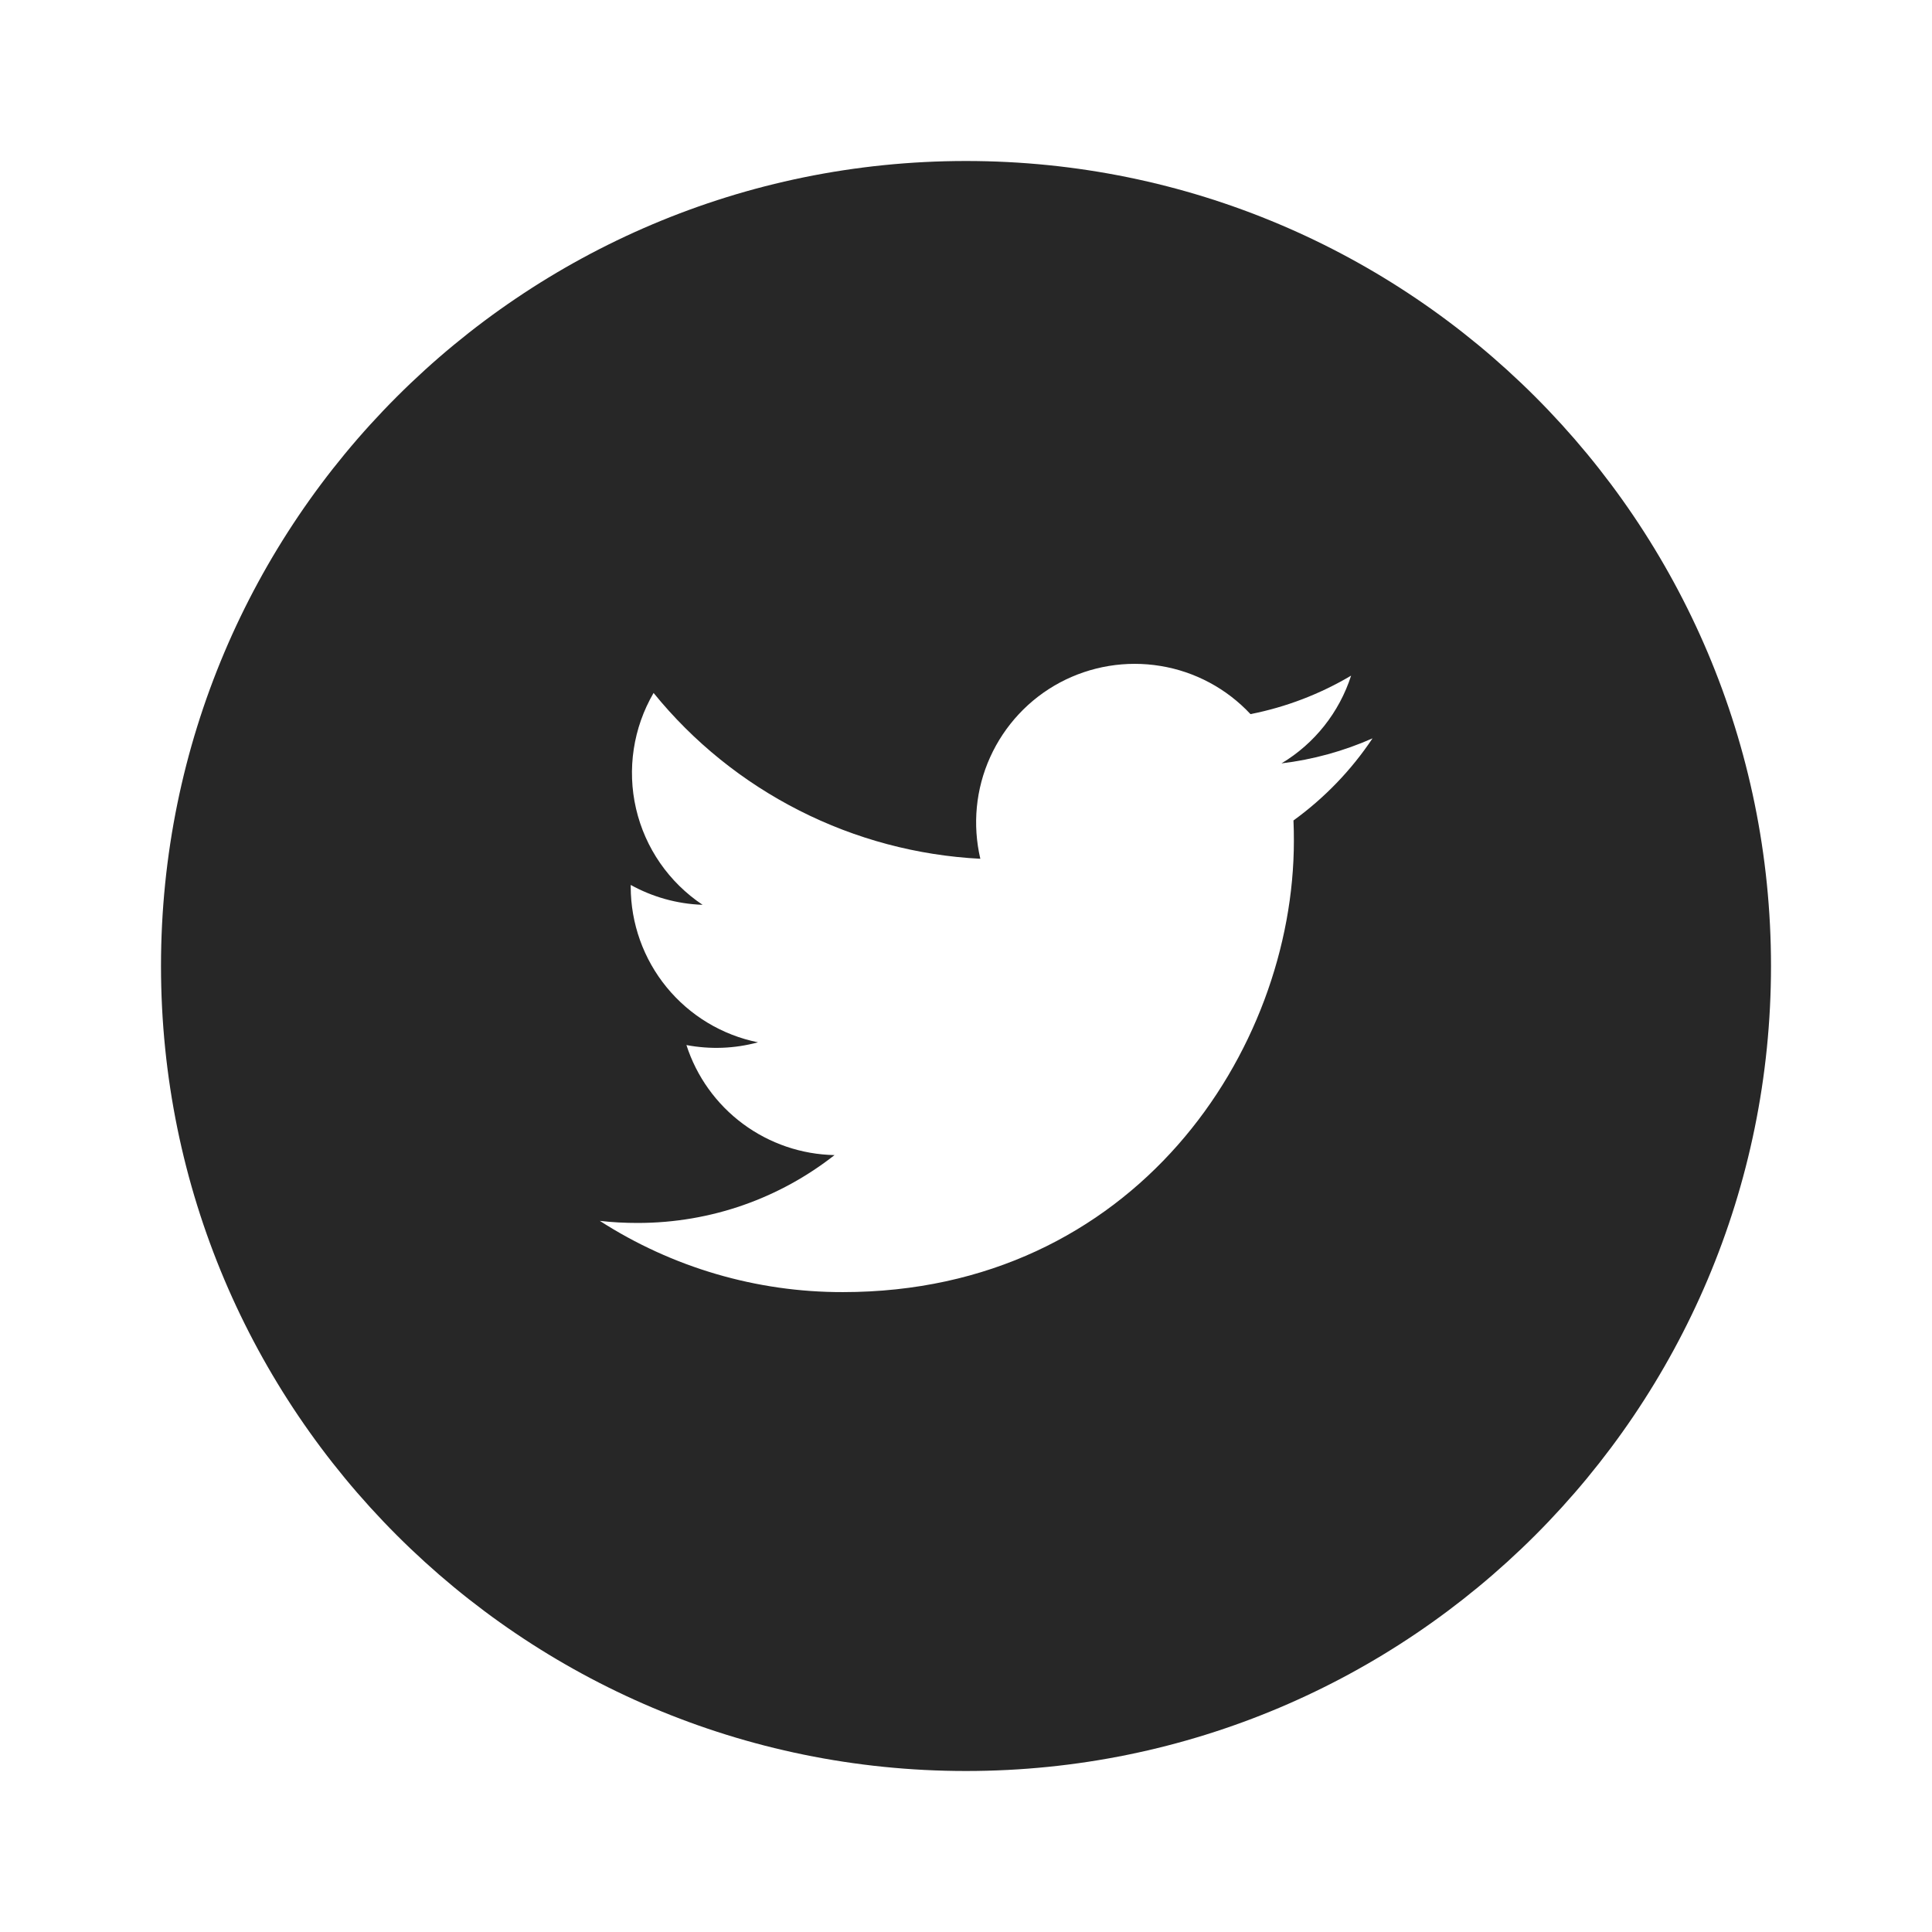 <svg width="24" height="24" viewBox="0 0 24 24" fill="none" xmlns="http://www.w3.org/2000/svg">
<path d="M12 2C6.477 2 2 6.477 2 12C2 17.523 6.477 22 12 22C17.523 22 22 17.523 22 12C22 6.477 17.523 2 12 2ZM16.068 10.192C16.072 10.277 16.073 10.363 16.073 10.446C16.073 13.05 14.093 16.051 10.47 16.051C9.399 16.053 8.351 15.745 7.451 15.166C7.604 15.184 7.761 15.192 7.921 15.192C8.844 15.192 9.693 14.878 10.367 14.349C9.956 14.341 9.558 14.205 9.228 13.96C8.898 13.715 8.653 13.373 8.527 12.982C8.822 13.038 9.126 13.027 9.416 12.948C8.97 12.858 8.569 12.616 8.281 12.264C7.993 11.912 7.836 11.472 7.835 11.017V10.993C8.101 11.14 8.405 11.229 8.728 11.24C8.31 10.961 8.014 10.534 7.901 10.045C7.788 9.556 7.866 9.042 8.119 8.608C8.613 9.217 9.23 9.714 9.93 10.069C10.629 10.424 11.395 10.628 12.178 10.668C12.079 10.245 12.121 9.801 12.3 9.406C12.479 9.01 12.783 8.684 13.166 8.479C13.549 8.275 13.988 8.202 14.417 8.273C14.845 8.343 15.238 8.554 15.534 8.871C15.975 8.784 16.398 8.622 16.784 8.393C16.637 8.849 16.33 9.237 15.919 9.483C16.309 9.436 16.691 9.331 17.05 9.172C16.786 9.568 16.453 9.913 16.068 10.192V10.192Z" fill="#272727"/>
</svg>
